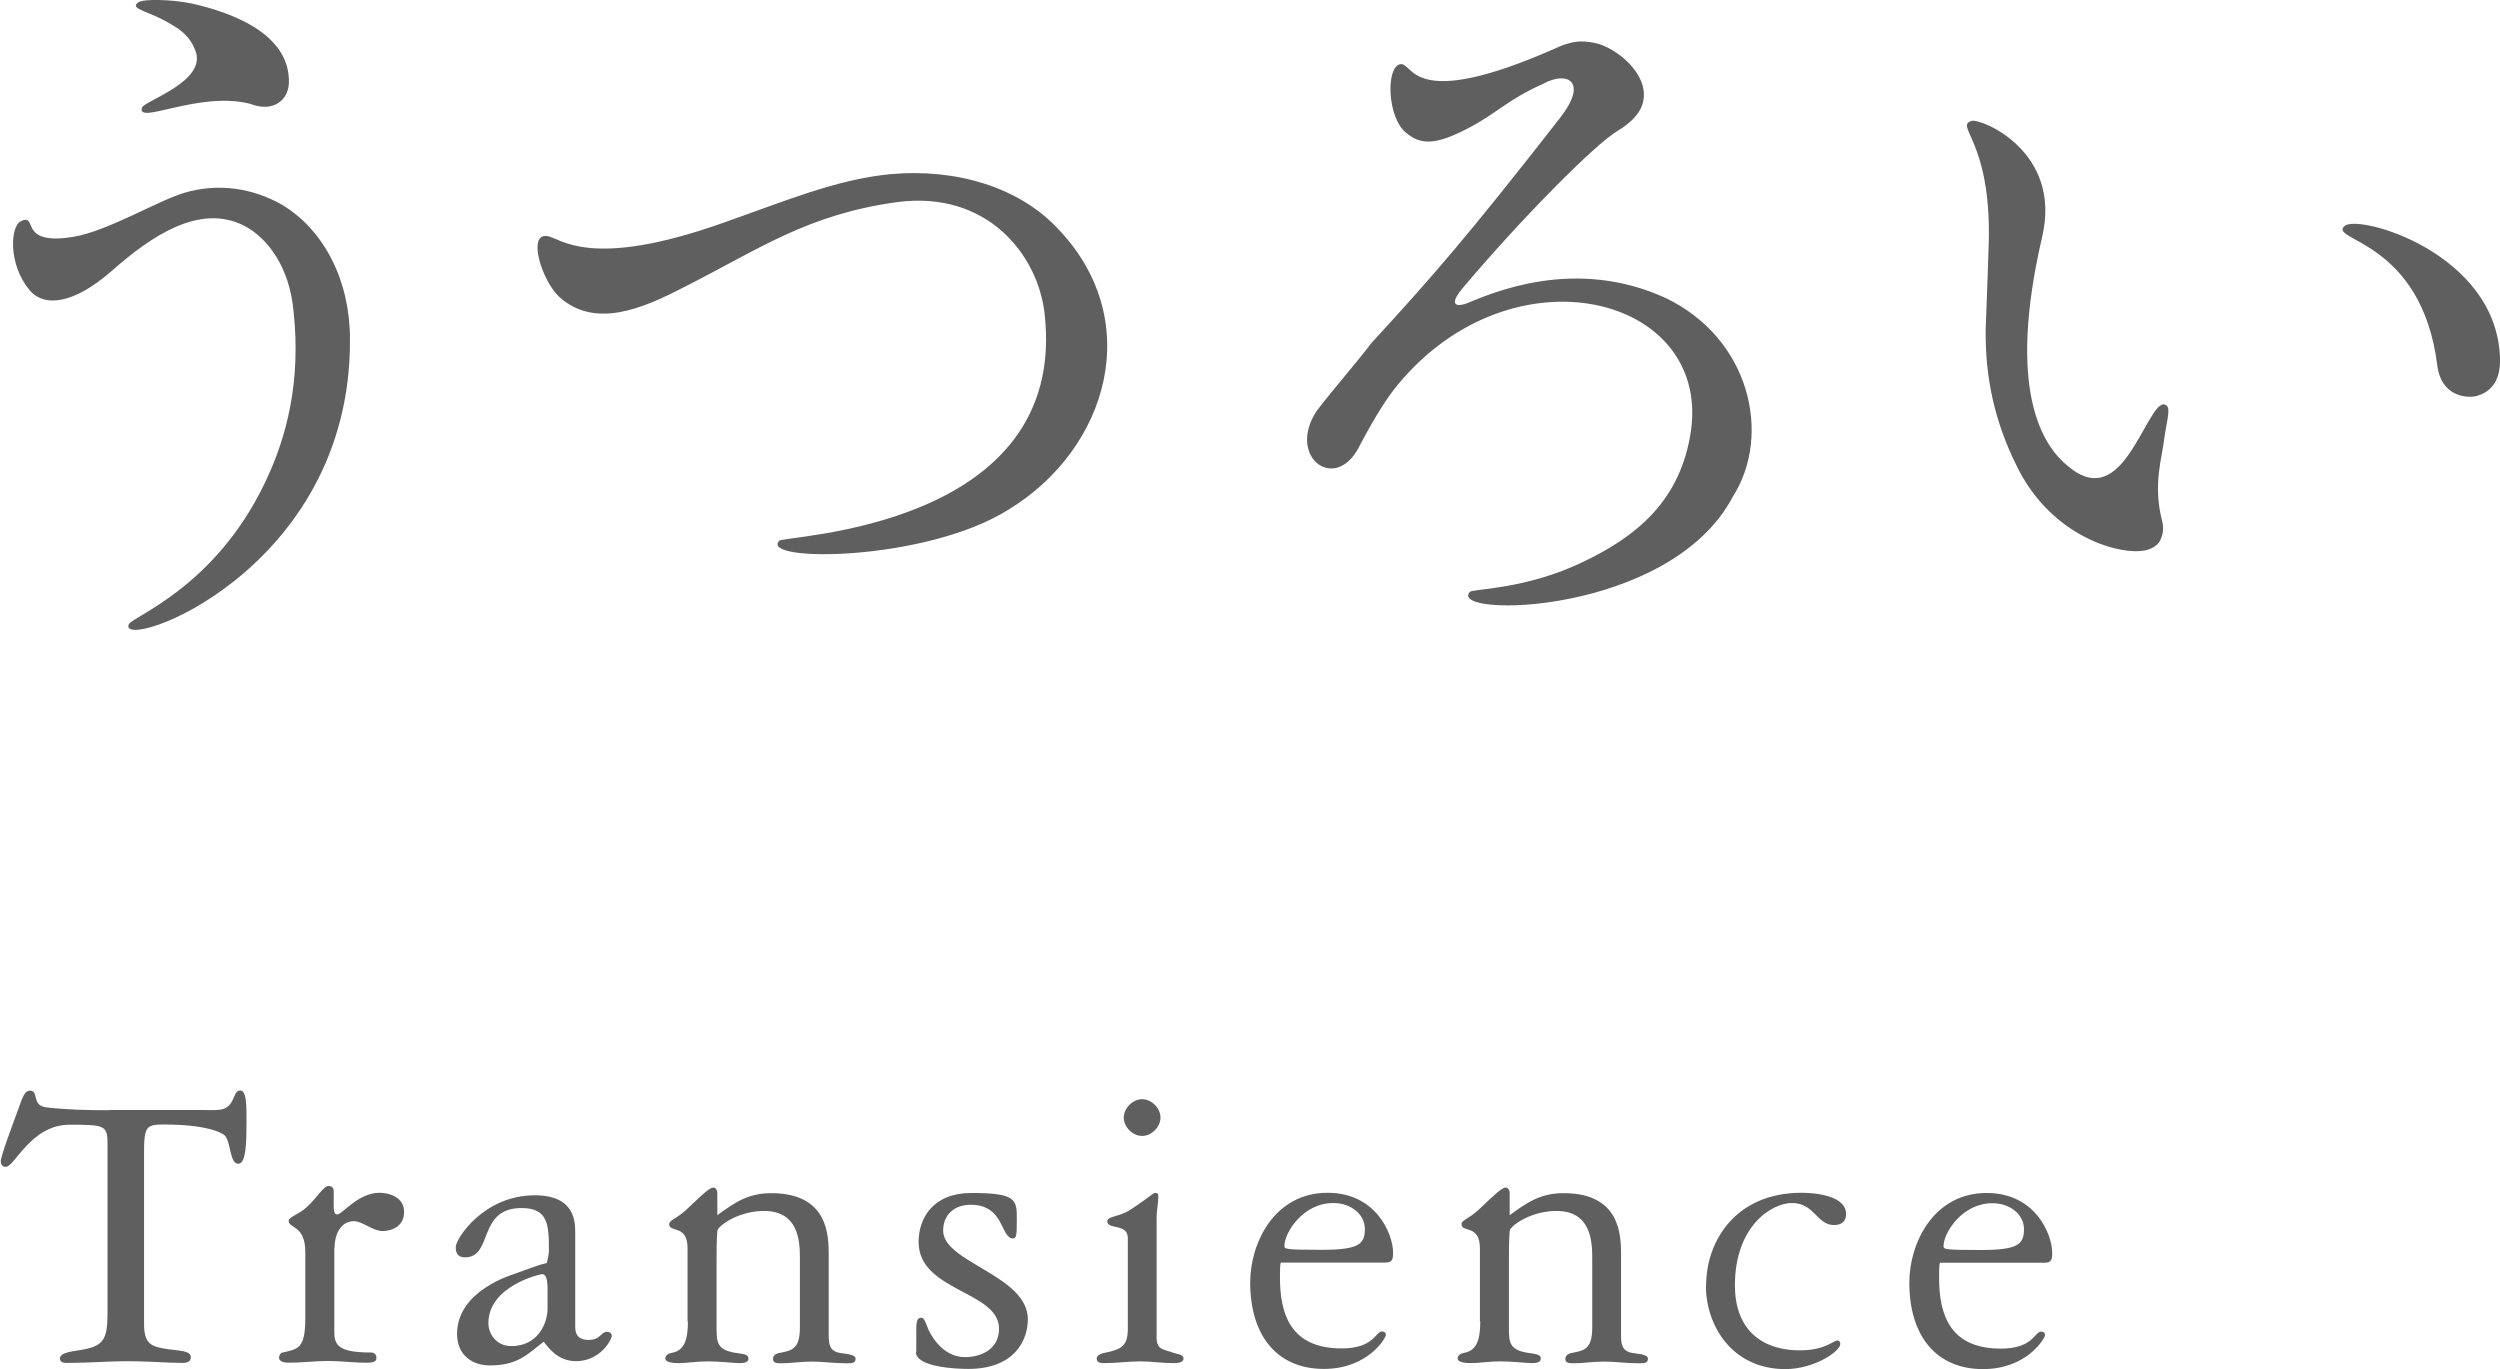 <?xml version="1.0" encoding="UTF-8"?><svg id="_レイヤー_2" xmlns="http://www.w3.org/2000/svg" width="129.3" height="70.81" xmlns:xlink="http://www.w3.org/1999/xlink" viewBox="0 0 129.3 70.81"><defs><style>.cls-1{fill:#5f5f5f;}.cls-2{clip-path:url(#clippath);}.cls-3{fill:none;}</style><clipPath id="clippath"><rect class="cls-3" y="0" width="129.3" height="70.81"/></clipPath></defs><g id="_レイヤー_1-2"><g class="cls-2"><path class="cls-1" d="m102.43,64.65c-1.87,0-1.91-.04-1.91-.2,0-.68.95-2.22,2.53-2.22.92,0,1.63.59,1.63,1.34,0,.79-.31,1.08-2.24,1.08m3.26.66c.37,0,.44-.11.44-.51,0-.95-.86-3.1-3.39-3.1-2.73,0-4,2.57-4,4.64,0,2.75,1.39,4.47,3.81,4.47,2.29,0,3.21-1.61,3.21-1.76,0-.11-.09-.18-.2-.18-.35,0-.4.88-2.09.88-2.68,0-3.19-1.83-3.19-3.67,0-.35,0-.64.04-.77h5.37Zm-17.47,1.19c0,2.07,1.36,4.31,4.11,4.31,1.5,0,2.84-.92,2.84-1.3,0-.13-.09-.18-.13-.18-.26,0-.62.51-1.98.51-1.76,0-3.34-.9-3.34-3.37,0-3.04,1.89-4.25,2.95-4.25,1.17,0,1.28,1.14,2.18,1.14.37,0,.62-.18.62-.57,0-.95-1.58-1.1-2.31-1.1-3.37,0-4.93,2.46-4.93,4.8m-11.68,1.85c0,1.06-.24,1.52-.84,1.63-.13.02-.33.11-.33.29,0,.24.55.24.7.24.44,0,.88-.09,1.54-.09.53,0,1.36.09,1.58.09s.48-.02.48-.24c0-.24-.37-.24-.66-.29-.97-.15-.99-.55-.99-1.32v-3.41c0-.53,0-1.03.04-1.58.02-.24,1.06-1.03,2.42-1.03,1.74,0,1.85,1.5,1.85,2.38v3.65c0,1.17-.46,1.19-1.08,1.32-.11.02-.31.09-.31.31,0,.2.18.22.44.22.48,0,.97-.09,1.61-.09.46,0,1.12.09,1.76.09.31,0,.46-.02.46-.24s-.46-.24-.77-.29c-.59-.09-.62-.46-.62-.97v-4.11c0-.99-.02-3.19-2.97-3.19-1.19,0-1.89.48-2.79,1.14v-1.14c0-.2-.11-.29-.22-.29-.22,0-.9.7-1.41,1.17-.53.48-.86.51-.86.73,0,.44.95,0,.95,1.23v3.81Zm-8.22-3.7c-1.87,0-1.91-.04-1.91-.2,0-.68.95-2.22,2.53-2.22.92,0,1.63.59,1.63,1.34,0,.79-.31,1.08-2.24,1.08m3.26.66c.37,0,.44-.11.44-.51,0-.95-.86-3.1-3.39-3.1-2.73,0-4,2.57-4,4.64,0,2.75,1.39,4.47,3.81,4.47,2.29,0,3.21-1.61,3.21-1.76,0-.11-.09-.18-.2-.18-.35,0-.4.88-2.09.88-2.68,0-3.19-1.83-3.19-3.67,0-.35,0-.64.04-.77h5.37Zm-12.54-8.45c-.48,0-.95.46-.95.95s.46.95.95.95.95-.46.95-.95-.46-.95-.95-.95m.75,6.12c0-.37.09-.75.09-1.12,0-.13-.07-.15-.15-.15-.15,0-.24.18-1.32.88-.57.37-1.17.31-1.17.59,0,.44,1.06.09,1.06.86v4.71c0,.86-.33,1.06-1.21,1.23-.33.07-.4.2-.4.29,0,.24.24.24.42.24.62,0,1.21-.09,1.83-.09.57,0,1.12.09,1.69.09.2,0,.55,0,.55-.24,0-.22-.33-.22-.51-.29-.55-.2-.88-.15-.88-.81v-6.18Zm-12.45,6.95c0,.79,2.07.88,2.71.88,2.38,0,3.08-1.47,3.08-2.57,0-2.27-4.38-2.93-4.38-4.58,0-.84.59-1.34,1.43-1.34,1.74,0,1.54,1.74,2.18,1.74.18,0,.2-.15.2-1.01,0-.99-.02-1.34-2.35-1.34-1.98,0-2.73,1.3-2.73,2.53,0,2.57,4.16,2.53,4.16,4.49,0,1.03-.88,1.47-1.76,1.47-1.25,0-1.85-1.32-1.91-1.47-.09-.2-.18-.57-.35-.57-.24,0-.26.26-.26.68v1.1Zm-11.79-1.58c0,1.06-.24,1.52-.84,1.63-.13.02-.33.11-.33.29,0,.24.55.24.7.24.44,0,.88-.09,1.54-.09.53,0,1.36.09,1.58.09s.48-.02.48-.24c0-.24-.37-.24-.66-.29-.97-.15-.99-.55-.99-1.32v-3.41c0-.53,0-1.03.04-1.58.02-.24,1.06-1.03,2.42-1.03,1.74,0,1.85,1.5,1.85,2.38v3.65c0,1.17-.46,1.19-1.08,1.32-.11.02-.31.09-.31.31,0,.2.18.22.44.22.48,0,.97-.09,1.61-.09.46,0,1.12.09,1.76.09.31,0,.46-.02.46-.24s-.46-.24-.77-.29c-.59-.09-.62-.46-.62-.97v-4.11c0-.99-.02-3.19-2.97-3.19-1.19,0-1.89.48-2.79,1.14v-1.14c0-.2-.11-.29-.22-.29-.22,0-.9.7-1.41,1.17-.53.48-.86.51-.86.73,0,.44.95,0,.95,1.23v3.81Zm-7.26-.66c0,.77-.51,1.94-1.87,1.94-.79,0-1.19-.64-1.19-1.19,0-1.91,2.66-2.53,2.77-2.53.13,0,.29.07.29.77v1.01Zm1.43-3.92c0-.55,0-1.94-2.09-1.94-2.64,0-4.09,2.24-4.09,2.68,0,.26.07.53.48.53,1.47,0,.62-2.55,2.93-2.55,1.36,0,1.41.86,1.41,2.18,0,.26-.07.48-.11.66-.46.11-.9.29-1.63.55-.18.07-3.01.88-3.01,3.12,0,1.12.81,1.63,1.69,1.63,1.45,0,1.94-.57,2.79-1.23.24.31.73,1.01,1.67,1.01,1.25,0,1.85-1.1,1.85-1.32,0-.13-.13-.2-.24-.2-.33,0-.33.42-.95.42s-.7-.37-.7-.7v-4.84Zm-12.45.79c0-.66.29-1.39,1.01-1.39.44,0,.97.51,1.47.51.42,0,1.12-.2,1.12-.99s-.81-.99-1.28-.99c-1.1,0-1.91,1.12-2.18,1.12-.18,0-.18-.22-.18-.57v-.64c0-.15-.09-.26-.26-.26-.29,0-.59.62-1.19,1.14-.4.35-.88.46-.88.66,0,.4.86.22.86,1.61v3.41c0,1.61-.37,1.61-1.21,1.8-.07.02-.15.15-.15.26,0,.22.33.26.48.26.68,0,1.36-.09,2.05-.09s1.34.09,2,.09c.24,0,.51-.02.51-.24,0-.24-.18-.29-.29-.29-1.63,0-1.89-.35-1.89-1.06v-4.36Zm-11.67-7.13c-1.08,0-2.16-.02-3.26-.15-.75-.11-.35-.86-.81-.86-.31,0-.4.37-.62.97-.24.66-.9,2.4-.9,2.68,0,.11.04.29.26.29.46,0,1.3-2.18,3.3-2.18,1.8,0,1.96.04,1.96.95v8.84c0,1.3-.22,1.63-1.21,1.83-.55.11-1.25.13-1.25.48,0,.22.26.22.37.22,1.14,0,2.2-.09,3.1-.09.97,0,2.18.09,2.84.09.13,0,.46,0,.46-.29,0-.35-.57-.33-1.17-.42-.95-.13-1.25-.31-1.25-1.34v-8.87c0-1.34.15-1.41,1.03-1.41,2.2,0,3.06.42,3.19.62.29.44.22,1.41.66,1.41.4,0,.42-1.14.42-2.16,0-.92,0-1.63-.33-1.63-.4,0-.24.86-1.01.99-.31.04-.62.02-.92.02h-4.86Z"/><path class="cls-1" d="m121.26,11.69c-.88.76,4,.72,4.8,7.24.2,1.52,1.44,1.68,2,1.56.88-.24,1.28-.92,1.24-2-.2-5.44-7.36-7.44-8.04-6.8m-18.4.8s-.12,3.72-.16,4.52c-.04,2.52.48,4.84,1.6,7.08,1.8,3.72,5.44,4.68,6.72,4.36.44-.12.68-.36.76-.64.12-.28.12-.6.04-.88-.48-1.92,0-3.2.12-4.28.16-1.08.36-1.6.04-1.72-.48-.2-1.08,1.48-1.96,2.68-.84,1.16-1.8,1.56-3.04.52-1.36-1.08-3.2-3.96-1.36-11.88,1.04-4.4-3.12-6.12-3.64-6-.92.28,1,1,.88,6.24m-16.72,2.92c-4.72-2.16-9-.24-10.28.28-.8.28-.76-.16-.2-.8,2.96-3.52,6.84-7.44,8-8.12,1-.6,1.36-1.24,1.36-1.84.04-1.32-1.6-2.56-2.6-2.72-.64-.12-1.04-.08-1.68.16-8,3.6-7.6.72-8.36.96-.72.24-.6,2.76.32,3.52.8.68,1.56.64,3.2-.2,1.48-.76,2.04-1.48,3.92-2.32,1.24-.68,2.36-.12.84,1.8-4.68,6-6.52,8.12-9.72,11.6-.92,1.2-1.92,2.32-2.84,3.52-1.56,2.36.92,4.24,2.16,1.92,1-1.92,1.64-2.8,2.04-3.28,5.92-7.16,16.12-4.64,15.16,2.36-.52,3.68-2.88,5.52-5.56,6.8-2.96,1.44-5.72,1.4-5.88,1.56-1.2,1.36,10.36,1.24,13.6-4.92,2.04-3.2.88-8.2-3.48-10.28m-57.84-3.2c-1.04-.16-.28,2.32.64,3.16,1.84,1.64,4.28.6,6.44-.52,3.88-1.96,6.36-3.76,11.04-4.4,4.64-.6,7.24,2.72,7.6,5.72,1.32,11.24-13.6,11.52-13.72,11.8-1.04,1.12,7.56,1.08,11.84-1.6,5.16-3.12,7.2-9.88,2.44-14.68-1.92-1.96-5.04-3-8.56-2.68-2.8.28-5.44,1.4-8.52,2.48-7.04,2.52-8.52.8-9.2.72m-15.36-6.84c1.24.48,1.96-.24,2-1.04.12-2.84-3.64-3.84-5.08-4.16-1-.2-2.48-.24-2.72-.04-.48.36.64.44,1.76,1.16.44.24.96.64,1.2,1.32.64,1.6-2.64,2.6-2.76,2.96-.28.92,2.96-.88,5.6-.2m-7.16,8.64c2.04-1.8,4.52-3.48,6.8-2.36,1.28.64,2.4,2.2,2.6,4.44.4,3.64-.36,6.56-1.48,8.88-2.6,5.44-6.88,6.92-7.04,7.32-.6,1.48,11.52-2.68,11.44-14.76,0-3-1.32-5.6-3.48-6.92-1.52-.88-3.32-1.16-5.08-.64-1.36.4-4,2-5.76,2.28-2.92.48-1.76-1.28-2.72-.8-.52.28-.64,2.2.44,3.52.76.96,2.32.76,4.28-.96"/></g></g></svg>